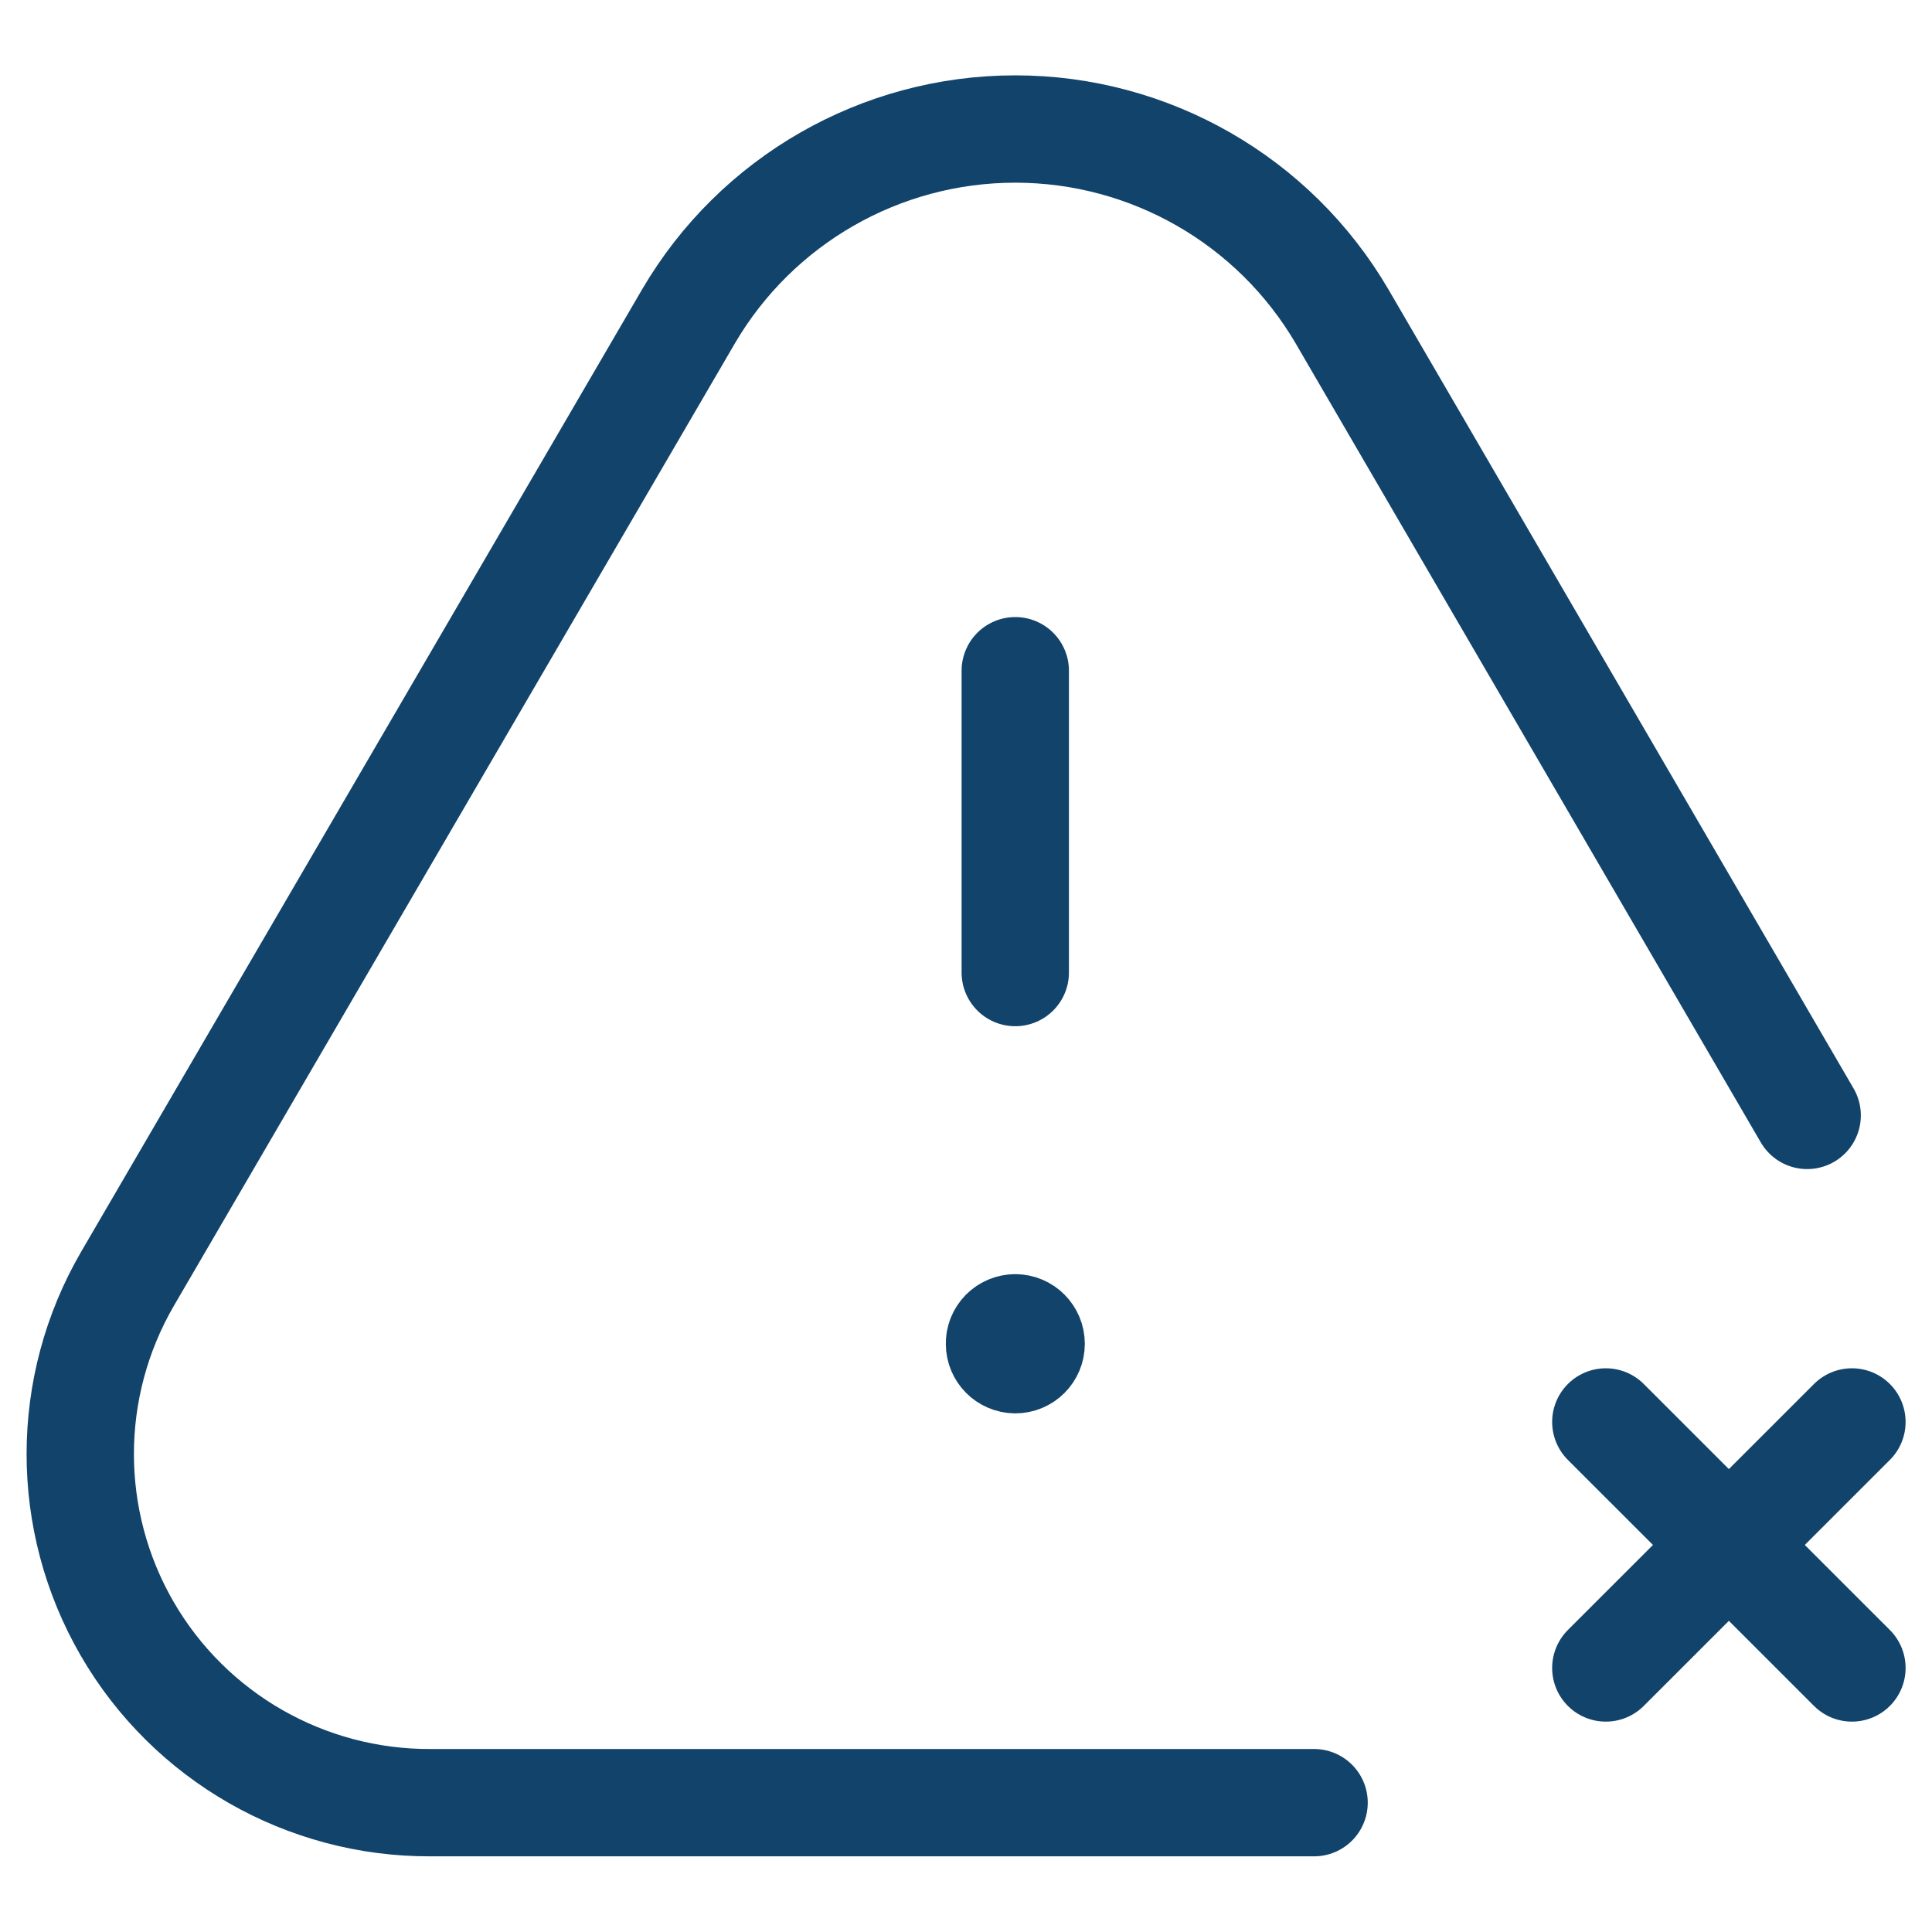 <svg width="18" height="18" viewBox="0 0 18 18" fill="none" xmlns="http://www.w3.org/2000/svg">
<path d="M14.961 13.248L17.254 15.54" stroke="#11436B" stroke-linecap="round" stroke-linejoin="round"/>
<path d="M17.254 13.248L14.961 15.54" stroke="#11436B" stroke-linecap="round" stroke-linejoin="round"/>
<path d="M9.459 9.061V6.249" stroke="#11436B" stroke-linecap="round" stroke-linejoin="round"/>
<path d="M9.459 12.371C9.419 12.371 9.382 12.387 9.354 12.415C9.327 12.443 9.311 12.48 9.312 12.52C9.312 12.601 9.377 12.667 9.459 12.668C9.541 12.668 9.607 12.602 9.607 12.52C9.607 12.438 9.541 12.371 9.459 12.371" stroke="#11436B" stroke-linecap="round" stroke-linejoin="round"/>
<path d="M16.837 10.392L12.503 2.947C11.87 1.866 10.711 1.202 9.459 1.202C8.206 1.202 7.048 1.866 6.415 2.947L1.188 11.914C0.602 12.922 0.601 14.166 1.185 15.175C1.769 16.183 2.849 16.801 4.014 16.795H12.243" stroke="#11436B" stroke-linecap="round" stroke-linejoin="round"/>
</svg>
